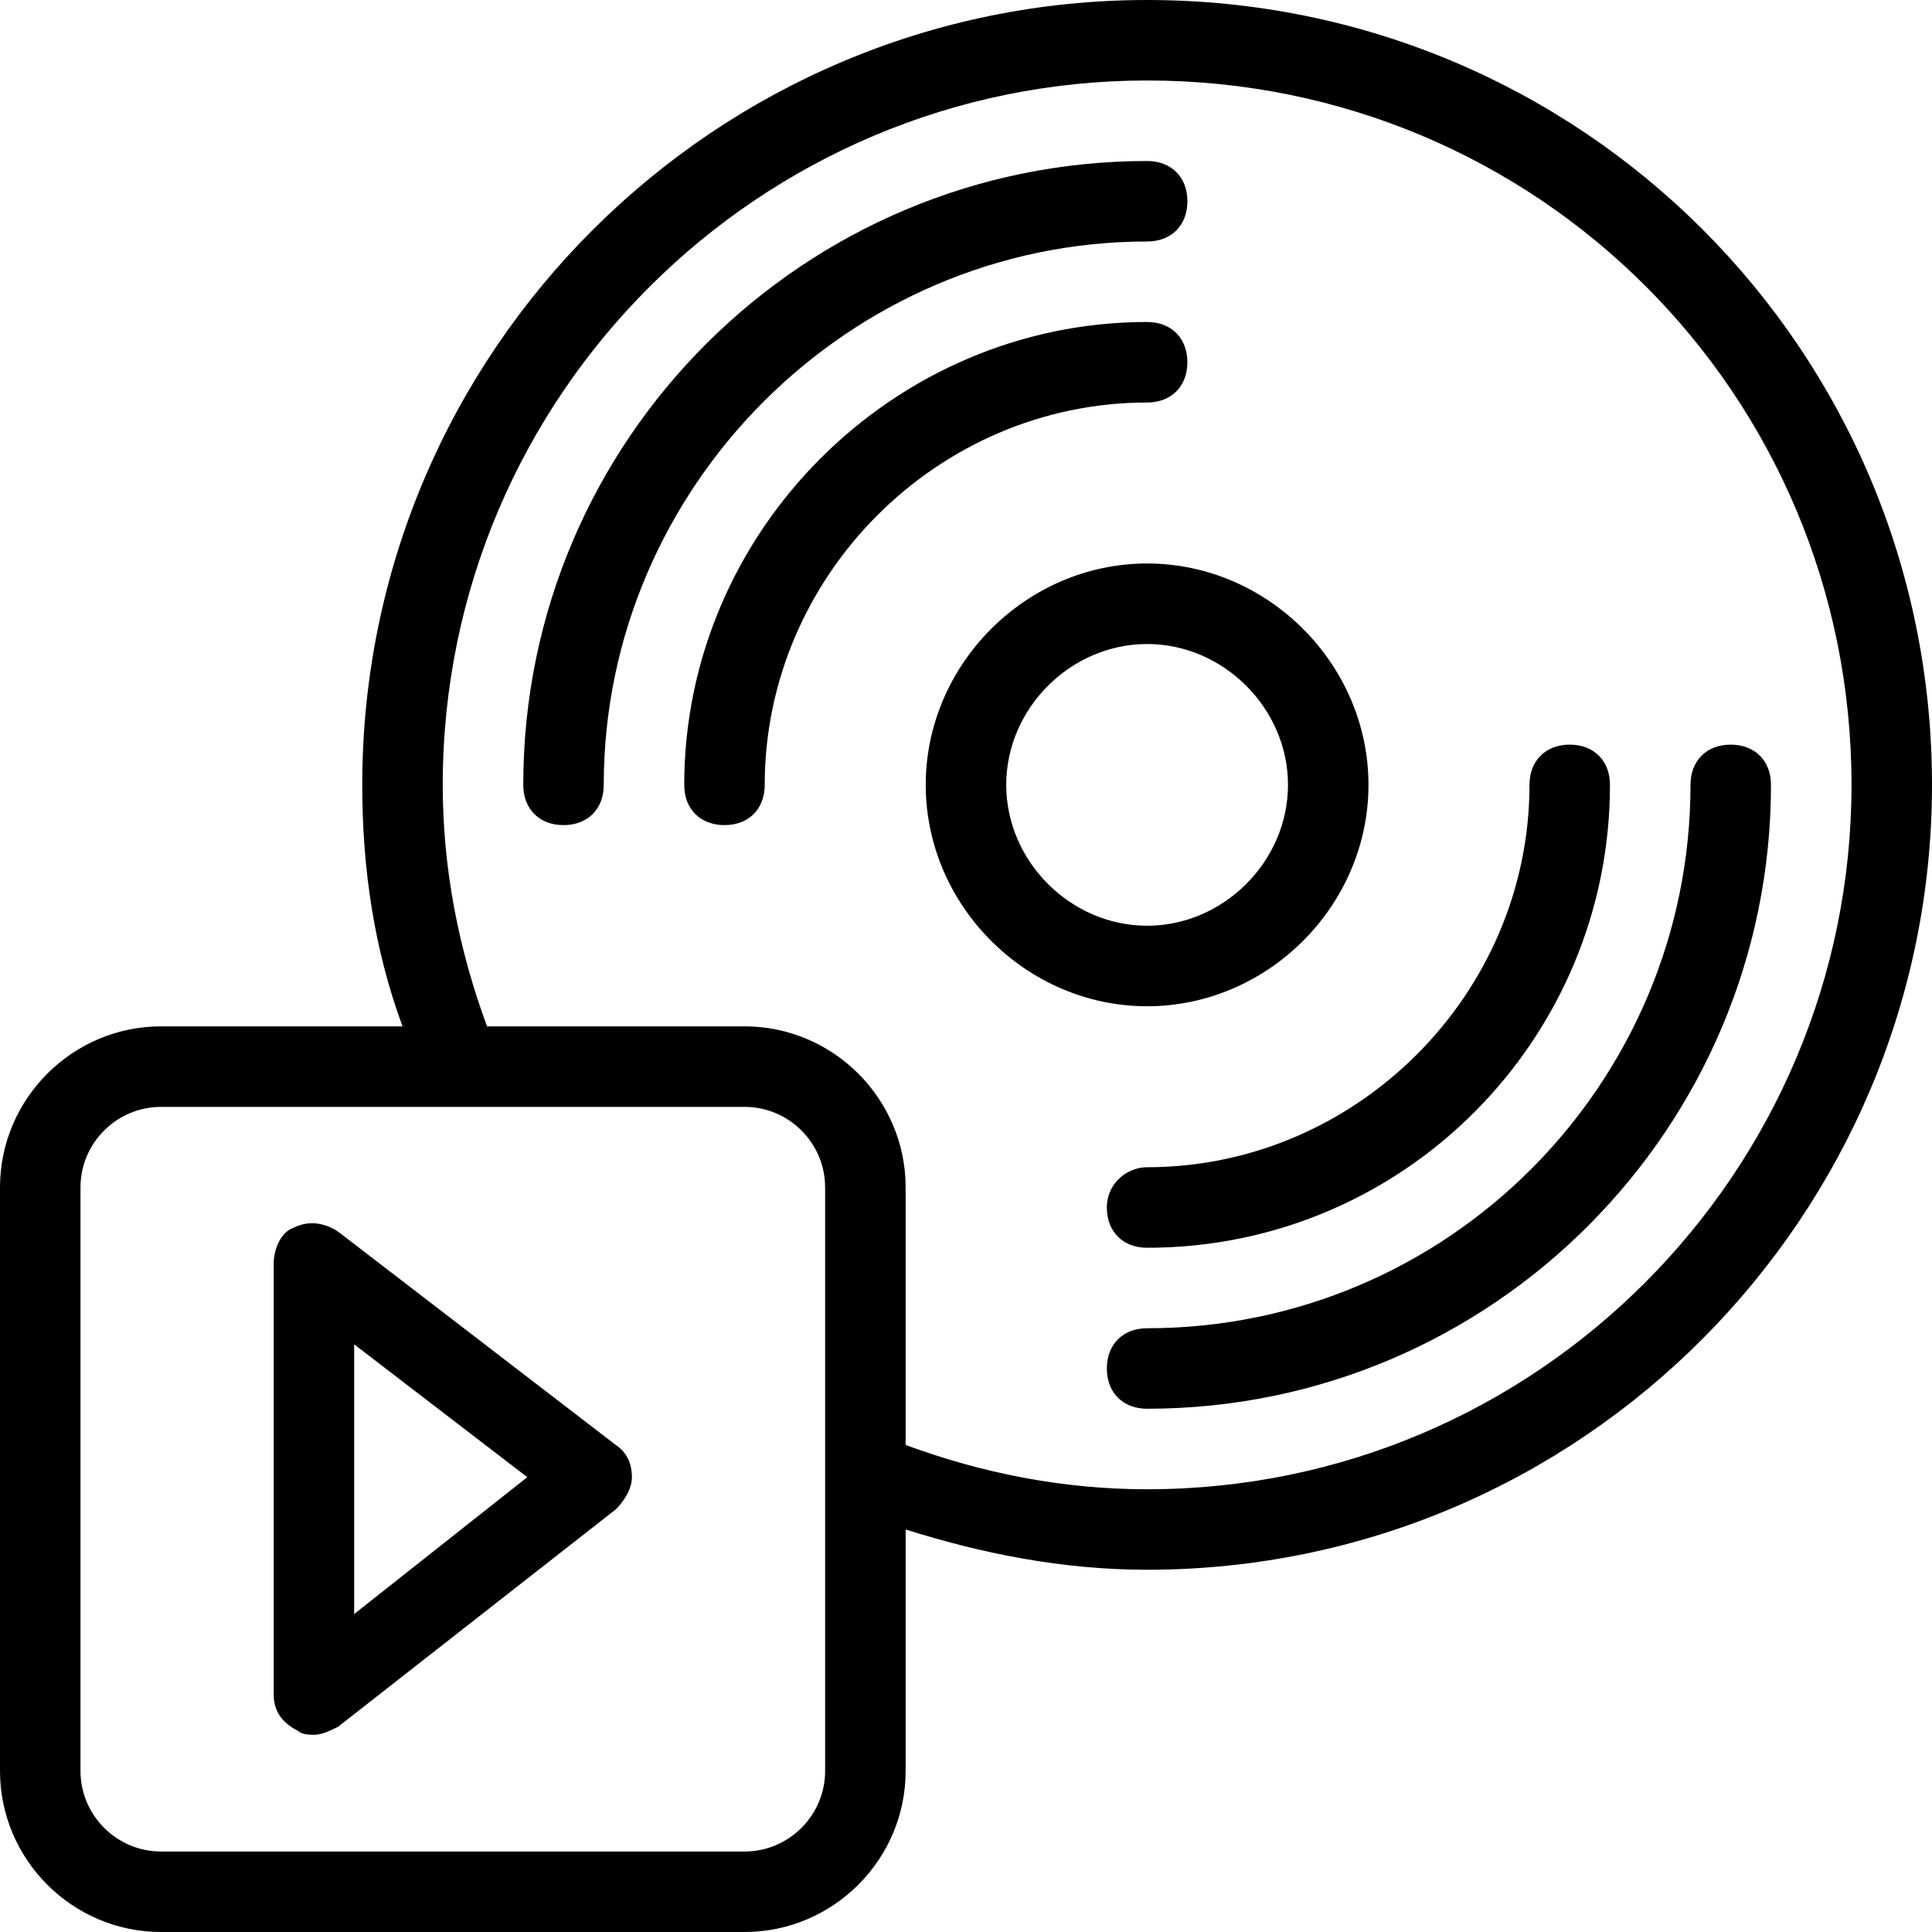 <svg width="50" height="50" viewBox="0 0 50 50" fill="none" xmlns="http://www.w3.org/2000/svg">
<path d="M29.688 0C18.542 0 9.375 9.062 9.375 20.312C9.375 22.5 9.688 24.583 10.417 26.562H4.167C1.875 26.562 0 28.438 0 30.729V45.833C0 48.125 1.875 50 4.167 50H19.271C21.562 50 23.438 48.125 23.438 45.833V39.583C25.417 40.208 27.5 40.625 29.688 40.625C40.938 40.625 50 31.458 50 20.312C50 9.062 40.938 0 29.688 0ZM19.271 47.917H4.167C3.021 47.917 2.083 46.979 2.083 45.833V30.729C2.083 29.583 3.021 28.646 4.167 28.646H19.271C20.417 28.646 21.354 29.583 21.354 30.729V38.125V45.833C21.354 46.979 20.417 47.917 19.271 47.917ZM29.688 38.542C27.5 38.542 25.417 38.125 23.438 37.396V30.729C23.438 28.438 21.562 26.562 19.271 26.562H12.604C11.875 24.583 11.458 22.5 11.458 20.312C11.458 10.208 19.688 2.083 29.688 2.083C39.792 2.083 47.917 10.208 47.917 20.312C47.917 30.312 39.792 38.542 29.688 38.542Z" fill="black"/>
<path d="M44.791 19.271C44.166 19.271 43.75 19.688 43.75 20.312C43.75 28.021 37.5 34.375 29.687 34.375C29.062 34.375 28.645 34.792 28.645 35.417C28.645 36.042 29.062 36.458 29.687 36.458C38.645 36.458 45.833 29.167 45.833 20.312C45.833 19.688 45.416 19.271 44.791 19.271Z" fill="black"/>
<path d="M29.688 6.25C30.313 6.25 30.73 5.833 30.73 5.208C30.73 4.583 30.313 4.167 29.688 4.167C20.834 4.167 13.542 11.354 13.542 20.312C13.542 20.938 13.959 21.354 14.584 21.354C15.209 21.354 15.625 20.938 15.625 20.312C15.625 12.604 21.98 6.25 29.688 6.25Z" fill="black"/>
<path d="M28.645 31.25C28.645 31.875 29.062 32.292 29.687 32.292C36.354 32.292 41.666 26.875 41.666 20.312C41.666 19.688 41.25 19.271 40.625 19.271C40 19.271 39.583 19.688 39.583 20.312C39.583 25.729 35.104 30.208 29.687 30.208C29.166 30.208 28.645 30.625 28.645 31.25Z" fill="black"/>
<path d="M30.729 9.375C30.729 8.75 30.312 8.333 29.687 8.333C23.125 8.333 17.708 13.75 17.708 20.312C17.708 20.938 18.125 21.354 18.75 21.354C19.375 21.354 19.791 20.938 19.791 20.312C19.791 14.896 24.27 10.417 29.687 10.417C30.312 10.417 30.729 10 30.729 9.375Z" fill="black"/>
<path d="M35.416 20.312C35.416 17.188 32.812 14.583 29.687 14.583C26.562 14.583 23.958 17.188 23.958 20.312C23.958 23.438 26.562 26.042 29.687 26.042C32.812 26.042 35.416 23.438 35.416 20.312ZM26.041 20.312C26.041 18.333 27.708 16.667 29.687 16.667C31.666 16.667 33.333 18.333 33.333 20.312C33.333 22.292 31.666 23.958 29.687 23.958C27.708 23.958 26.041 22.292 26.041 20.312Z" fill="black"/>
<path d="M8.75 31.875C8.437 31.667 8.021 31.562 7.604 31.771C7.291 31.875 7.083 32.292 7.083 32.708V43.854C7.083 44.271 7.291 44.583 7.708 44.792C7.812 44.896 8.021 44.896 8.125 44.896C8.333 44.896 8.541 44.792 8.75 44.688L15.937 39.062C16.145 38.854 16.354 38.542 16.354 38.229C16.354 37.917 16.25 37.604 15.937 37.396L8.75 31.875ZM9.166 41.771V34.792L13.646 38.229L9.166 41.771Z" fill="black"/>
</svg>

